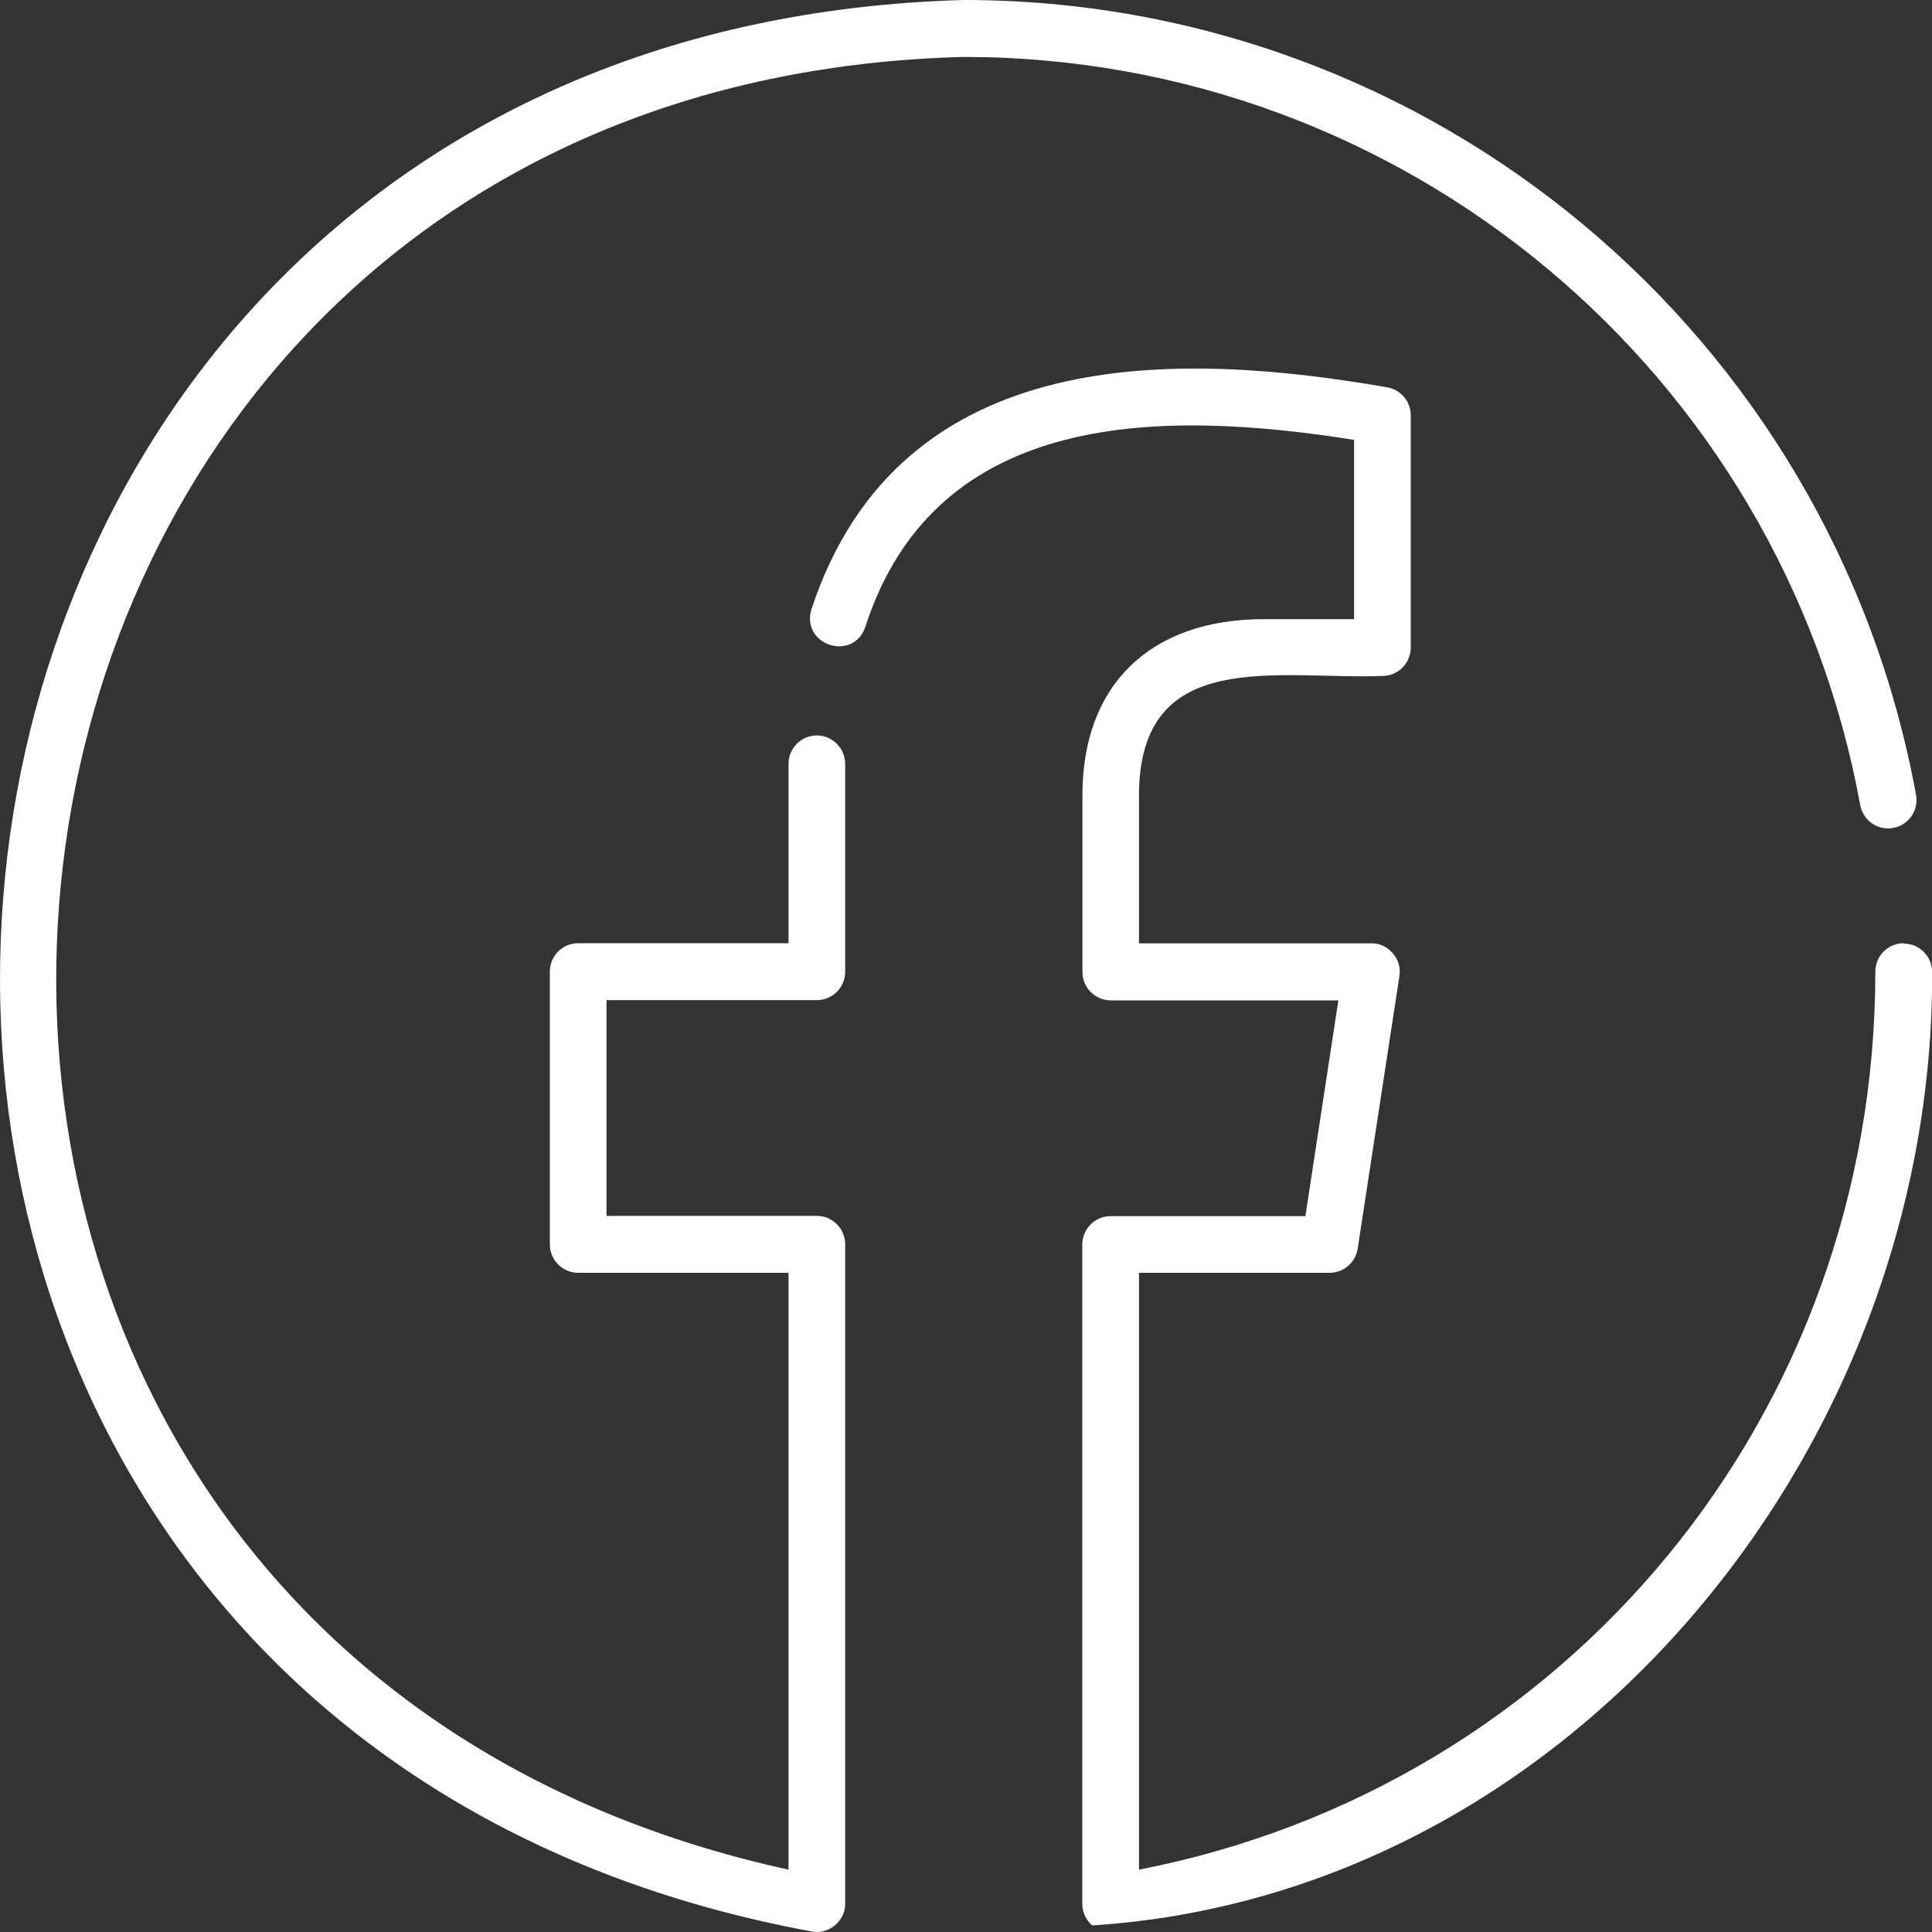 <?xml version="1.0" encoding="UTF-8"?>
<svg id="Layer_1" data-name="Layer 1" xmlns="http://www.w3.org/2000/svg" viewBox="0 0 150 150">
  <rect x="0" y="0" width="150" height="150" fill="#333333" stroke="none"/>
  <defs>
    <style>
      .cls-1 {
        fill: #ffffff;
        stroke-width: 0px;
      }
    </style>
  </defs>
  <g id="Layer_2" data-name="Layer 2">
    <g>
      <path class="cls-1" d="m147.8,73.23c-1.22,0-2.2.99-2.2,2.21,0,34.34-23.89,63.25-57.17,69.72v-46.34h14.8c1.09,0,2.01-.8,2.18-1.87l3.24-21.17c.23-1.29-.87-2.58-2.18-2.54h-18.04v-11.53c.05-11.58,10.74-8.92,18.9-9.23,1.22,0,2.2-.99,2.2-2.21v-18.02c0-1.08-.77-2-1.83-2.18-15.86-2.75-37.78-3.74-44.7,17.23-.84,2.79,3.23,4.11,4.18,1.38,5.51-17.06,23.23-16.85,37.95-14.53v13.92h-7c-8.82,0-14.09,5.1-14.09,13.65v13.74c0,1.22.99,2.21,2.2,2.21h17.67l-2.56,16.75h-15.12c-1.22,0-2.2.99-2.2,2.21v51.18c0,.65.28,1.26.77,1.68,37.14-2.4,65.35-37,65.21-74.02,0-1.22-.99-2.21-2.2-2.21Z"/>
      <path class="cls-1" d="m63.42,57.1c-1.22,0-2.2.99-2.2,2.21v13.92h-16.33c-1.22,0-2.2.99-2.2,2.21v21.17c0,1.22.99,2.21,2.2,2.21h16.33v46.34C-22.19,126.87-10.58,6.63,74.82,4.42c34.16,0,63.44,24.43,69.61,58.09.22,1.2,1.36,1.99,2.56,1.77,1.2-.22,1.99-1.37,1.77-2.57C142.2,25.95,111.11,0,74.82,0-17.47,2.57-27.83,133.26,63.08,149.97c1.29.23,2.57-.86,2.54-2.18v-51.18c0-1.22-.99-2.21-2.2-2.21h-16.33v-16.75h16.33c1.22,0,2.2-.99,2.2-2.21v-16.13c0-1.22-.99-2.21-2.2-2.21Z"/>
    </g>
  </g>
</svg>